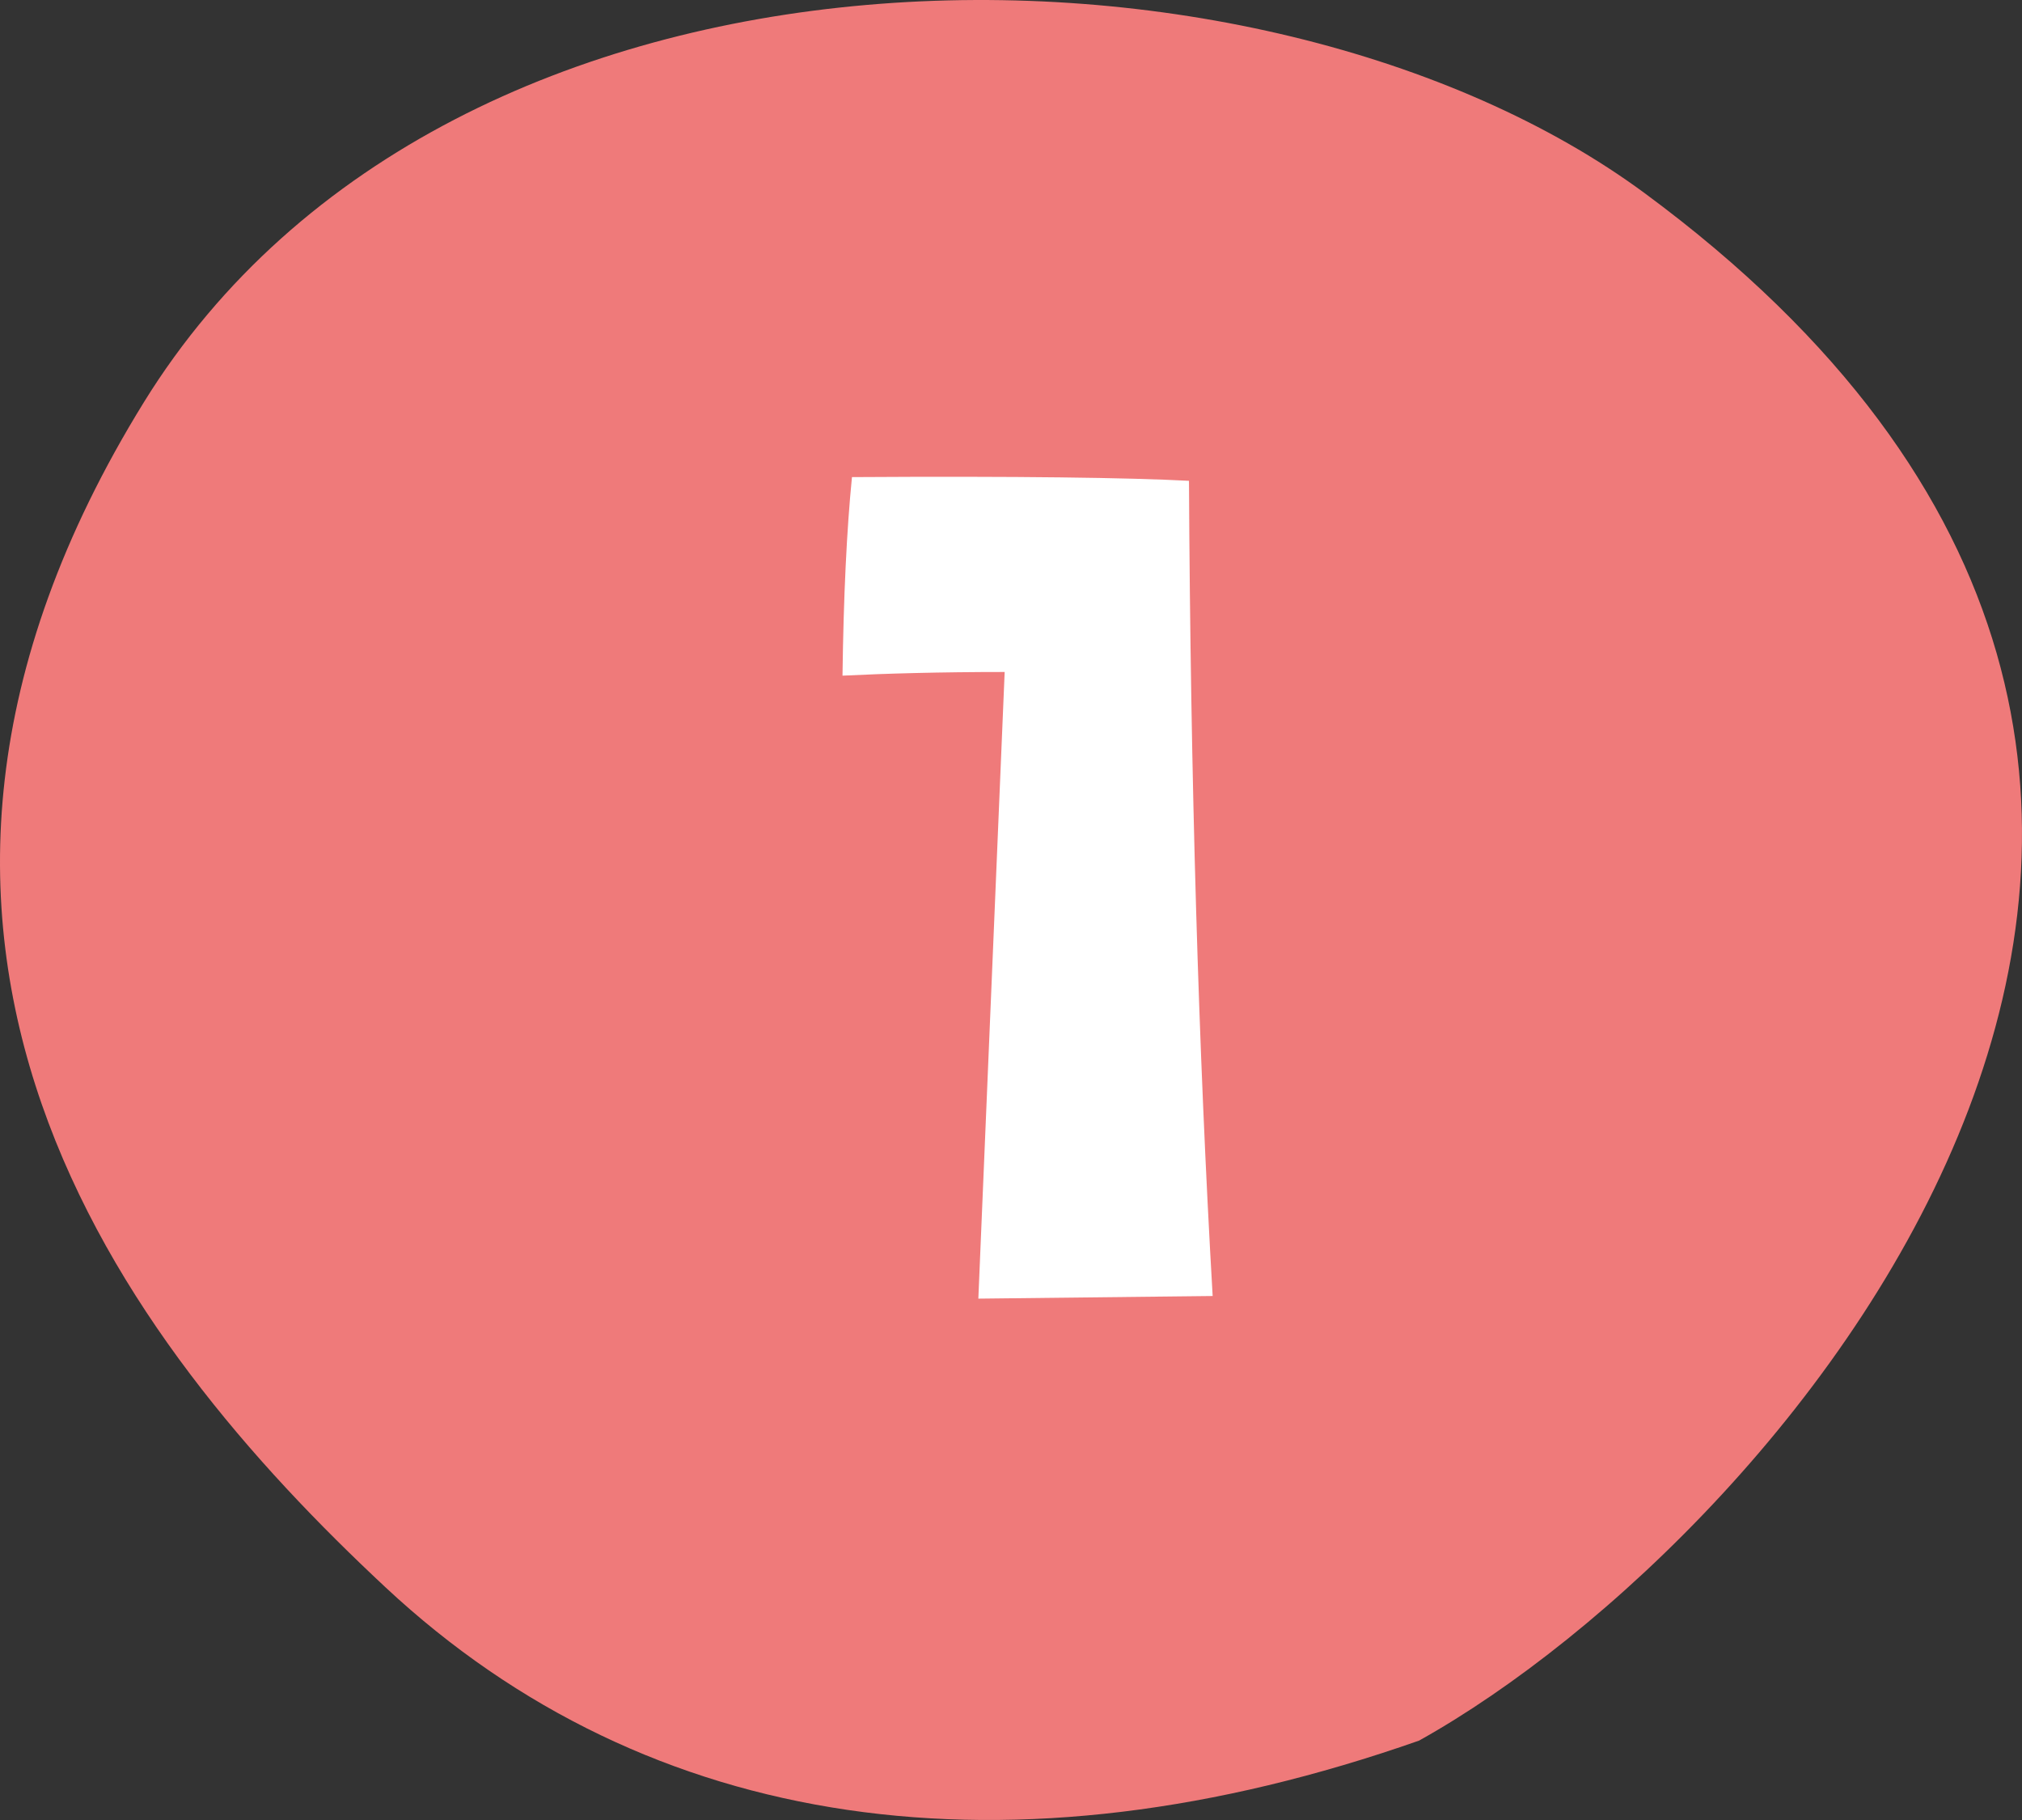 <?xml version="1.0" standalone="no"?>
<!-- Generator: Adobe Fireworks 10, Export SVG Extension by Aaron Beall (http://fireworks.abeall.com) . Version: 0.6.1  -->
<!DOCTYPE svg PUBLIC "-//W3C//DTD SVG 1.1//EN" "http://www.w3.org/Graphics/SVG/1.1/DTD/svg11.dtd">
<svg id="Untitled-%u30DA%u30FC%u30B8%201" viewBox="0 0 60 54" style="background-color:#ffffff00" version="1.1"
	xmlns="http://www.w3.org/2000/svg" xmlns:xlink="http://www.w3.org/1999/xlink" xml:space="preserve"
	x="0px" y="0px" width="60px" height="54px"
>
	<rect x="0" y="0" width="60" height="54" fill="#333333" stroke="none"/>
	<g id="%u30EC%u30A4%u30E4%u30FC%201">
		<g>
			<path d="M 42.11 51.644 C 29.965 55.907 19.248 54.381 11.44 47.097 C 3.632 39.813 -5.568 27.864 4.268 11.937 C 13.41 -2.866 37.465 -2.632 48.8 5.729 C 72.387 23.13 53.08 45.526 42.11 51.644 Z" fill="#ef7a7a"/>
			<g>
				<path d="M 35.281 14.266 C 33.531 14.172 30.188 14.125 25.281 14.156 C 25.125 15.719 25.031 17.688 25 20.047 C 26.281 19.984 27.875 19.938 29.812 19.938 L 29.031 38.531 L 35.984 38.453 C 35.562 31.172 35.328 23.109 35.281 14.266 L 35.281 14.266 Z" fill="#ffffff"/>
			</g>
		</g>
	</g>
</svg>
